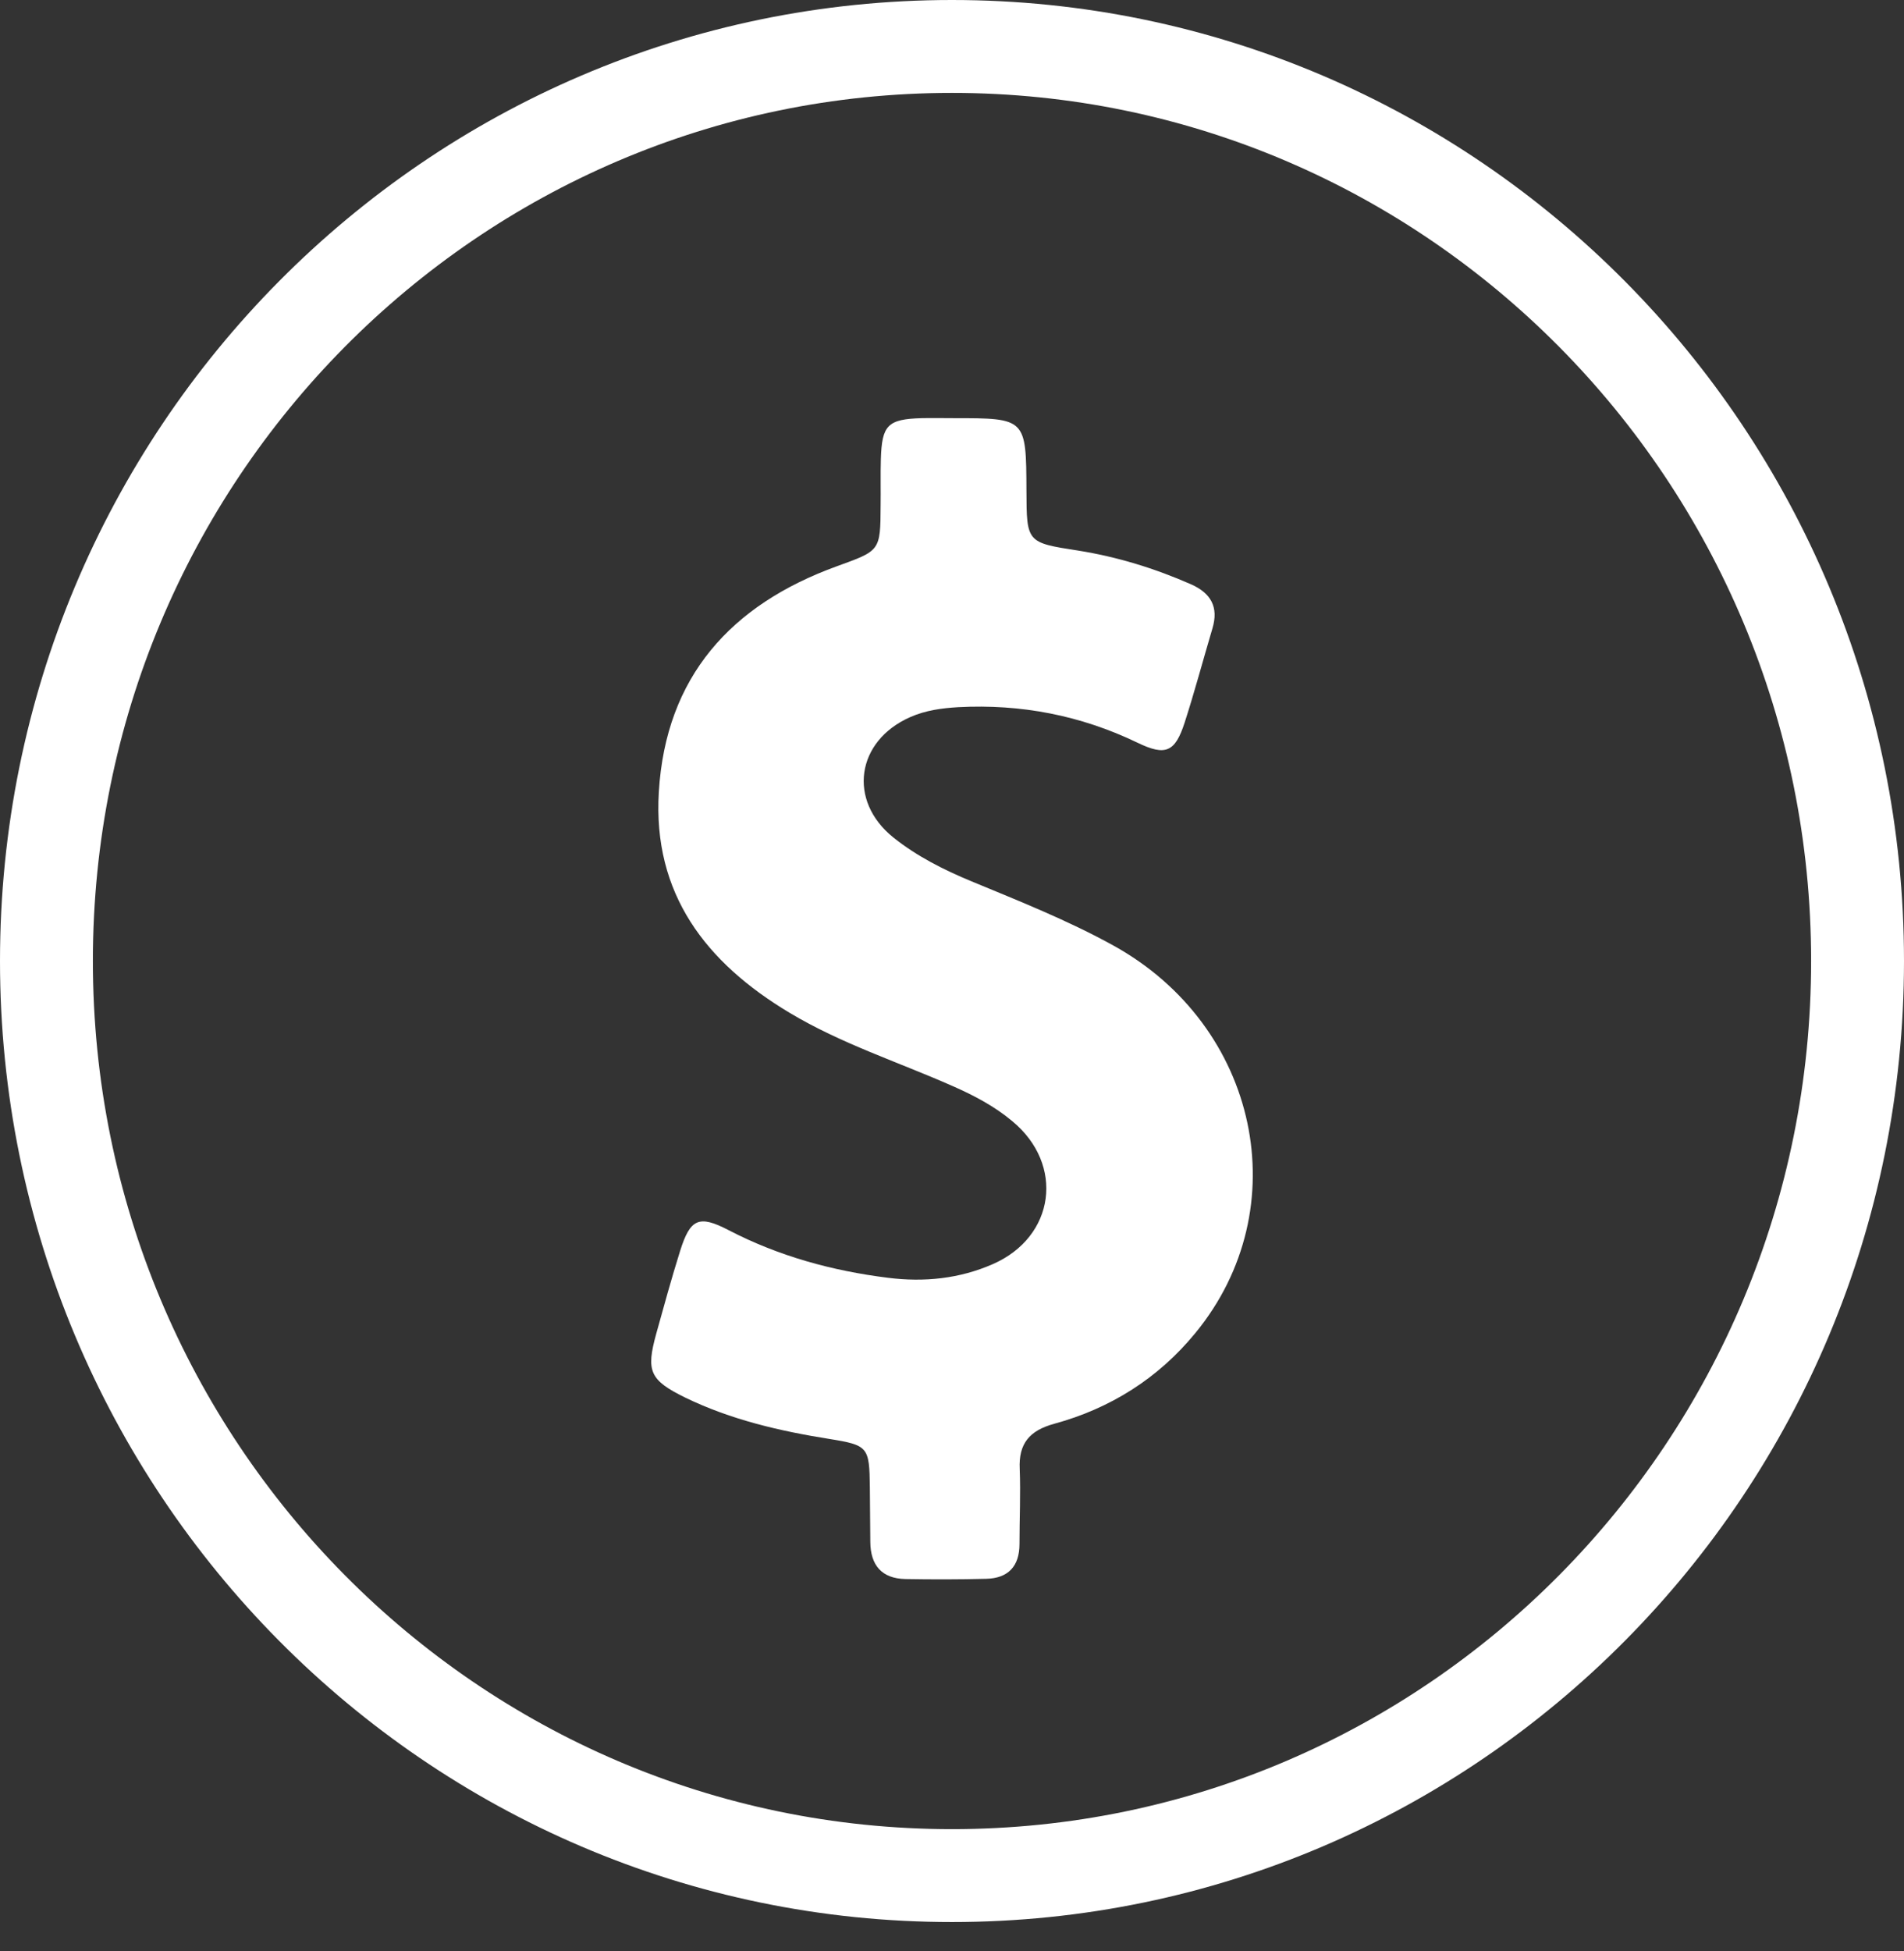 <svg width="41" height="42" viewBox="0 0 41 42" fill="none" xmlns="http://www.w3.org/2000/svg">
<rect x="0" y="0" width="41" height="42" fill="#333333" stroke="none"/>
<path d="M40 20.688C40 31.571 31.261 40.377 20.5 40.377C9.739 40.377 1 31.571 1 20.688C1 9.806 9.739 1 20.5 1C31.261 1 40 9.806 40 20.688Z" stroke="white" stroke-width="2"/>
<g clip-path="url(#clip0_11731_110109)">
<path d="M23.977 20.356C22.996 19.814 21.953 19.401 20.92 18.973C20.321 18.725 19.748 18.436 19.242 18.033C18.246 17.238 18.437 15.947 19.604 15.436C19.934 15.291 20.28 15.245 20.631 15.224C21.984 15.152 23.27 15.4 24.493 15.988C25.102 16.283 25.304 16.19 25.51 15.555C25.727 14.883 25.908 14.202 26.109 13.525C26.244 13.071 26.078 12.771 25.65 12.58C24.865 12.235 24.059 11.987 23.213 11.852C22.108 11.682 22.108 11.677 22.103 10.567C22.097 9.002 22.097 9.002 20.528 9.002C20.301 9.002 20.073 8.997 19.846 9.002C19.113 9.023 18.989 9.152 18.968 9.89C18.958 10.221 18.968 10.551 18.963 10.887C18.958 11.868 18.953 11.852 18.013 12.193C15.741 13.019 14.337 14.568 14.187 17.047C14.053 19.241 15.199 20.723 17.001 21.802C18.111 22.468 19.34 22.861 20.517 23.382C20.977 23.584 21.416 23.816 21.798 24.136C22.929 25.07 22.722 26.625 21.38 27.213C20.662 27.528 19.903 27.606 19.123 27.508C17.92 27.358 16.769 27.043 15.685 26.48C15.05 26.15 14.864 26.237 14.647 26.924C14.461 27.518 14.296 28.117 14.13 28.716C13.908 29.521 13.991 29.712 14.76 30.089C15.741 30.564 16.79 30.807 17.858 30.977C18.695 31.112 18.721 31.148 18.731 32.015C18.736 32.408 18.736 32.805 18.741 33.198C18.746 33.693 18.984 33.982 19.495 33.993C20.073 34.003 20.657 34.003 21.235 33.988C21.71 33.977 21.953 33.719 21.953 33.239C21.953 32.702 21.979 32.16 21.958 31.623C21.932 31.076 22.17 30.797 22.696 30.652C23.91 30.322 24.942 29.671 25.738 28.7C27.948 26.015 27.106 22.086 23.977 20.356Z" fill="white"/>
</g>
<defs>
<clipPath id="clip0_11731_110109">
<rect width="25" height="25" fill="white" transform="translate(8 9)"/>
</clipPath>
</defs>
</svg>
